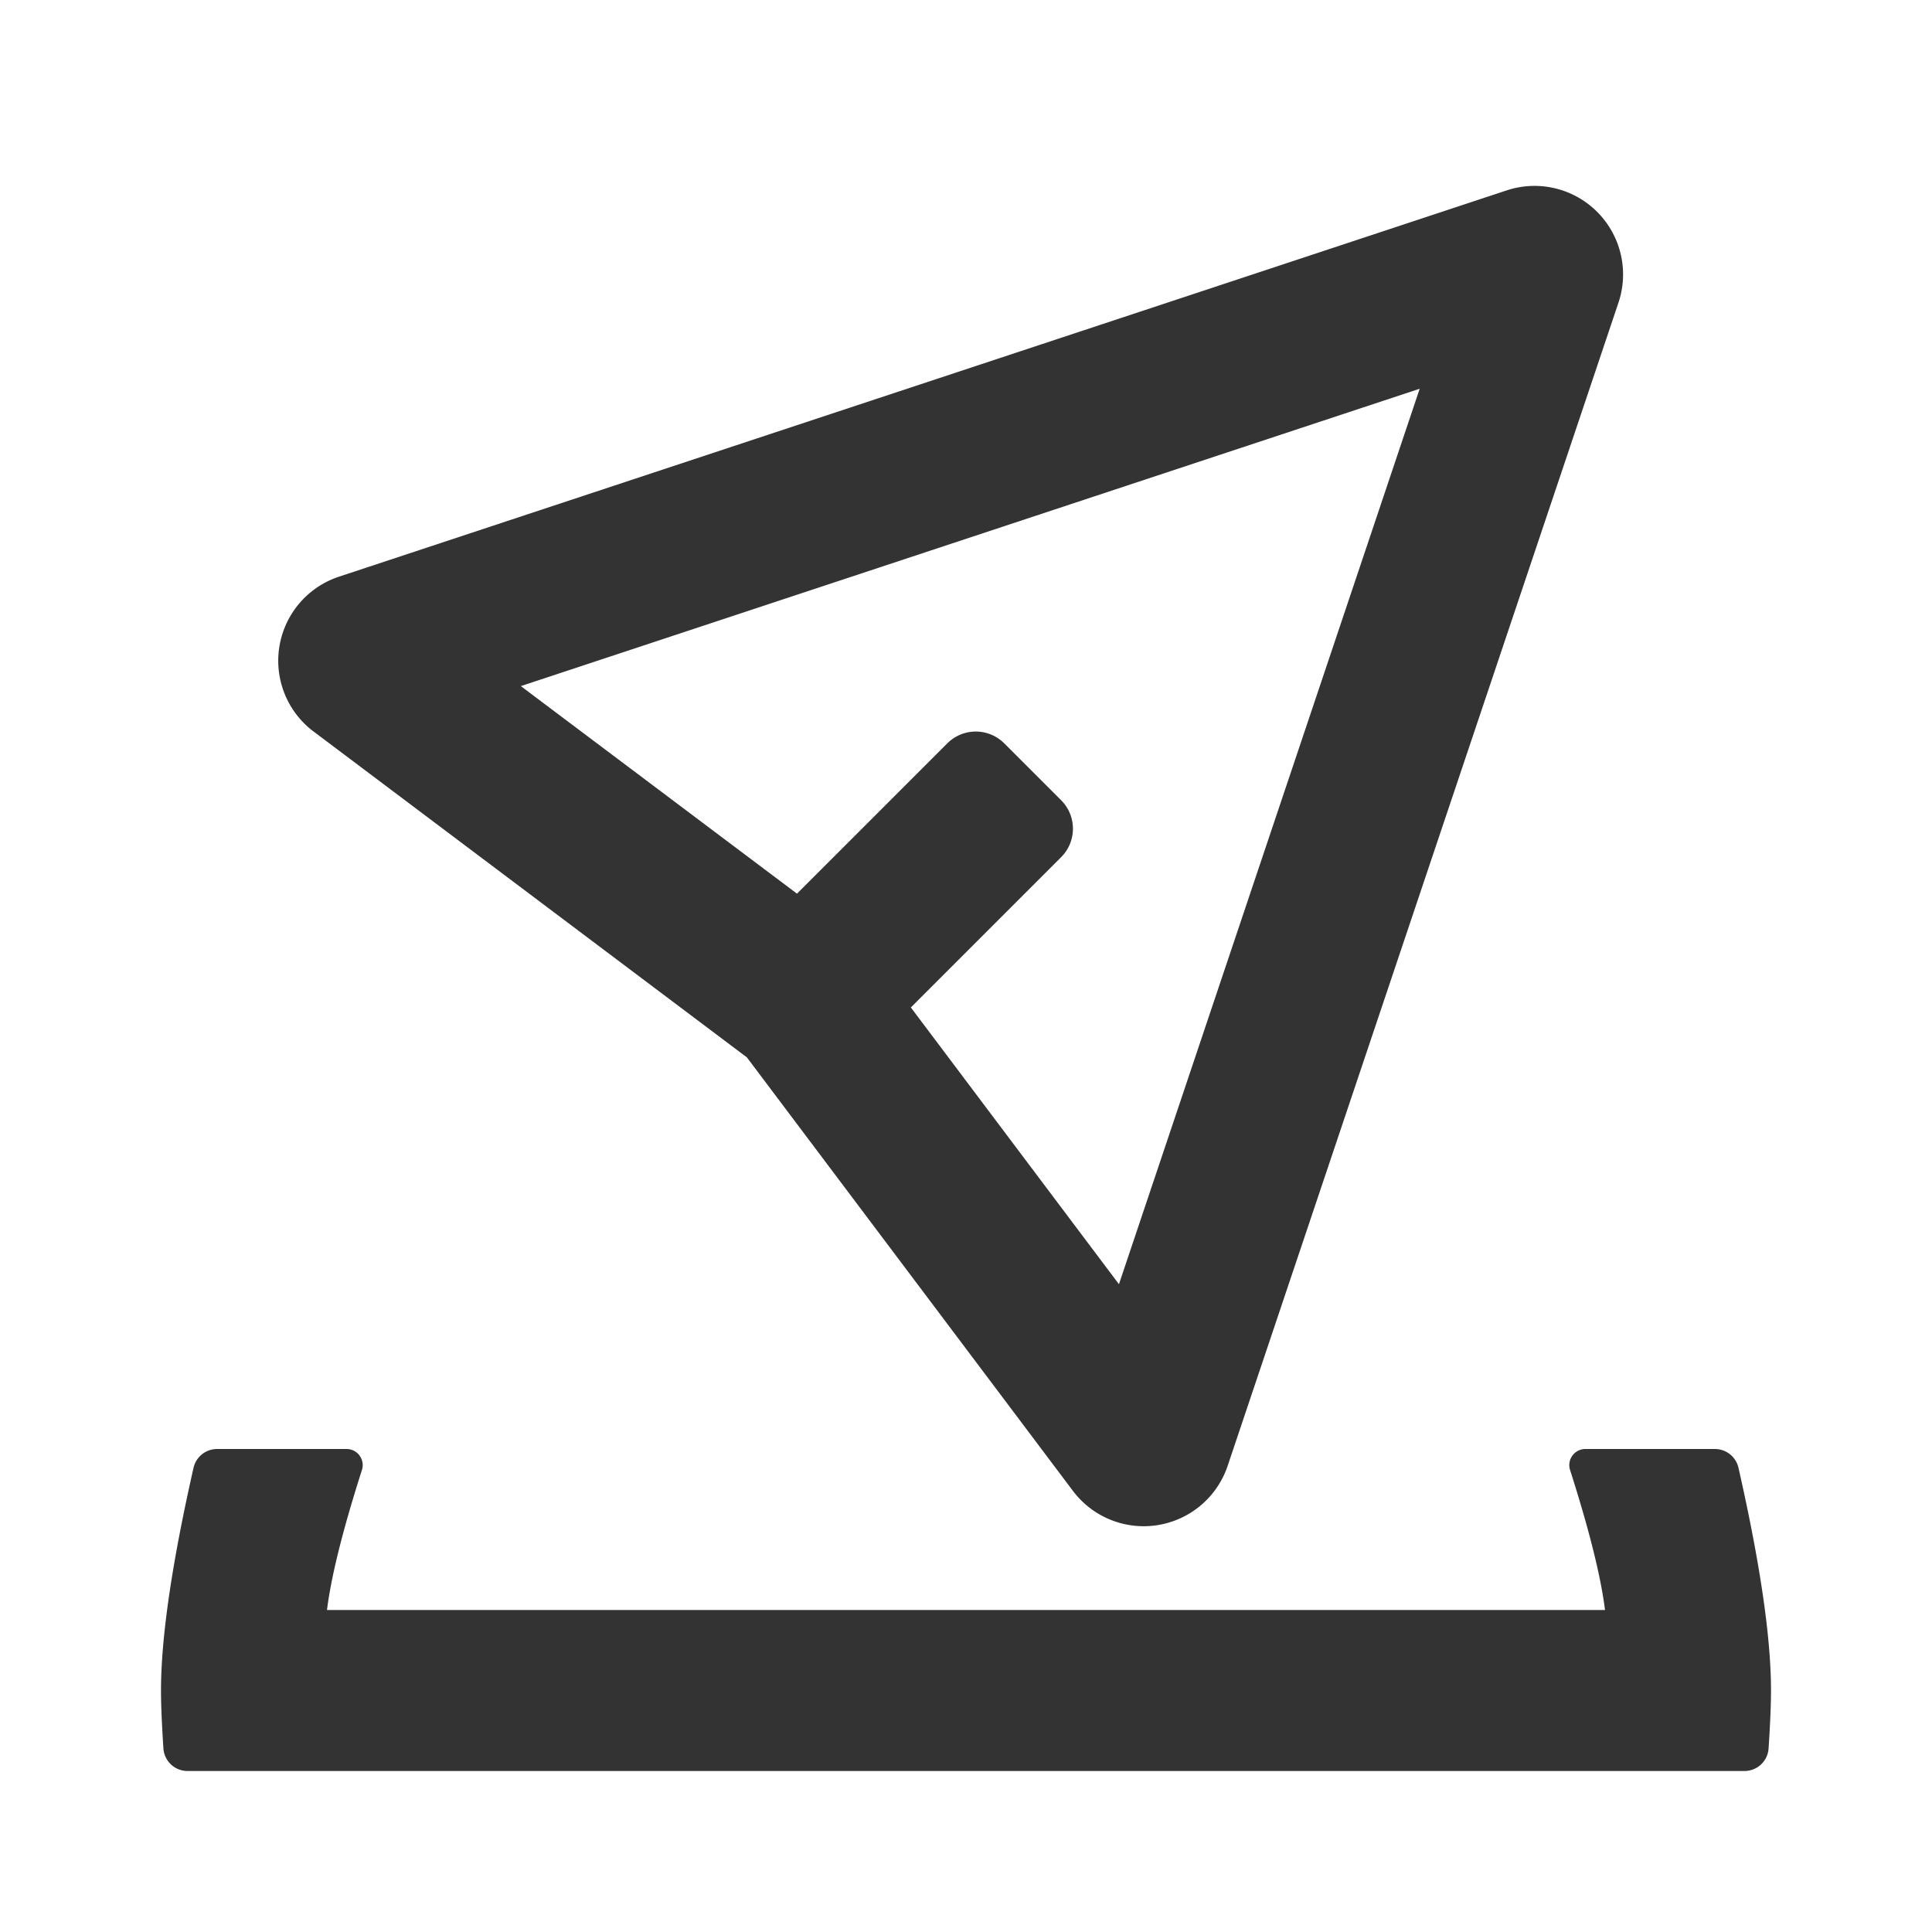 <?xml version="1.0" standalone="no"?><!DOCTYPE svg PUBLIC "-//W3C//DTD SVG 1.1//EN" "http://www.w3.org/Graphics/SVG/1.1/DTD/svg11.dtd"><svg t="1745749984743" class="icon" viewBox="0 0 1024 1024" version="1.1" xmlns="http://www.w3.org/2000/svg" p-id="6633" xmlns:xlink="http://www.w3.org/1999/xlink" width="200" height="200"><path d="M191.829 779.136c-10.112 31.616-16.299 56.363-18.517 74.197h677.376c-2.219-17.835-8.405-42.581-18.517-74.197a8.533 8.533 0 0 1 8.107-11.136h68.693a12.8 12.8 0 0 1 12.459 9.984c11.52 50.773 17.237 90.069 17.237 118.016 0 7.467-0.427 17.664-1.28 30.72a12.8 12.8 0 0 1-12.8 11.947H99.413a12.8 12.8 0 0 1-12.8-11.947C85.76 913.621 85.333 903.424 85.333 896c0-27.947 5.76-67.285 17.237-118.016A12.8 12.8 0 0 1 115.072 768h68.651a8.533 8.533 0 0 1 8.107 11.136z m230.613-305.493l79.659-79.659a21.333 21.333 0 0 1 30.165 0l30.165 30.165a21.333 21.333 0 0 1 0 30.165l-79.659 79.659 110.293 146.688 159.403-474.624L276.053 363.648l146.347 109.995zM166.187 387.712a46.933 46.933 0 0 1 13.44-82.048l618.965-204.757a46.933 46.933 0 0 1 59.221 59.52L650.667 776.96a46.933 46.933 0 0 1-82.005 13.227l-172.8-229.76-229.717-172.757z" fill="#333333" p-id="6634"></path></svg>